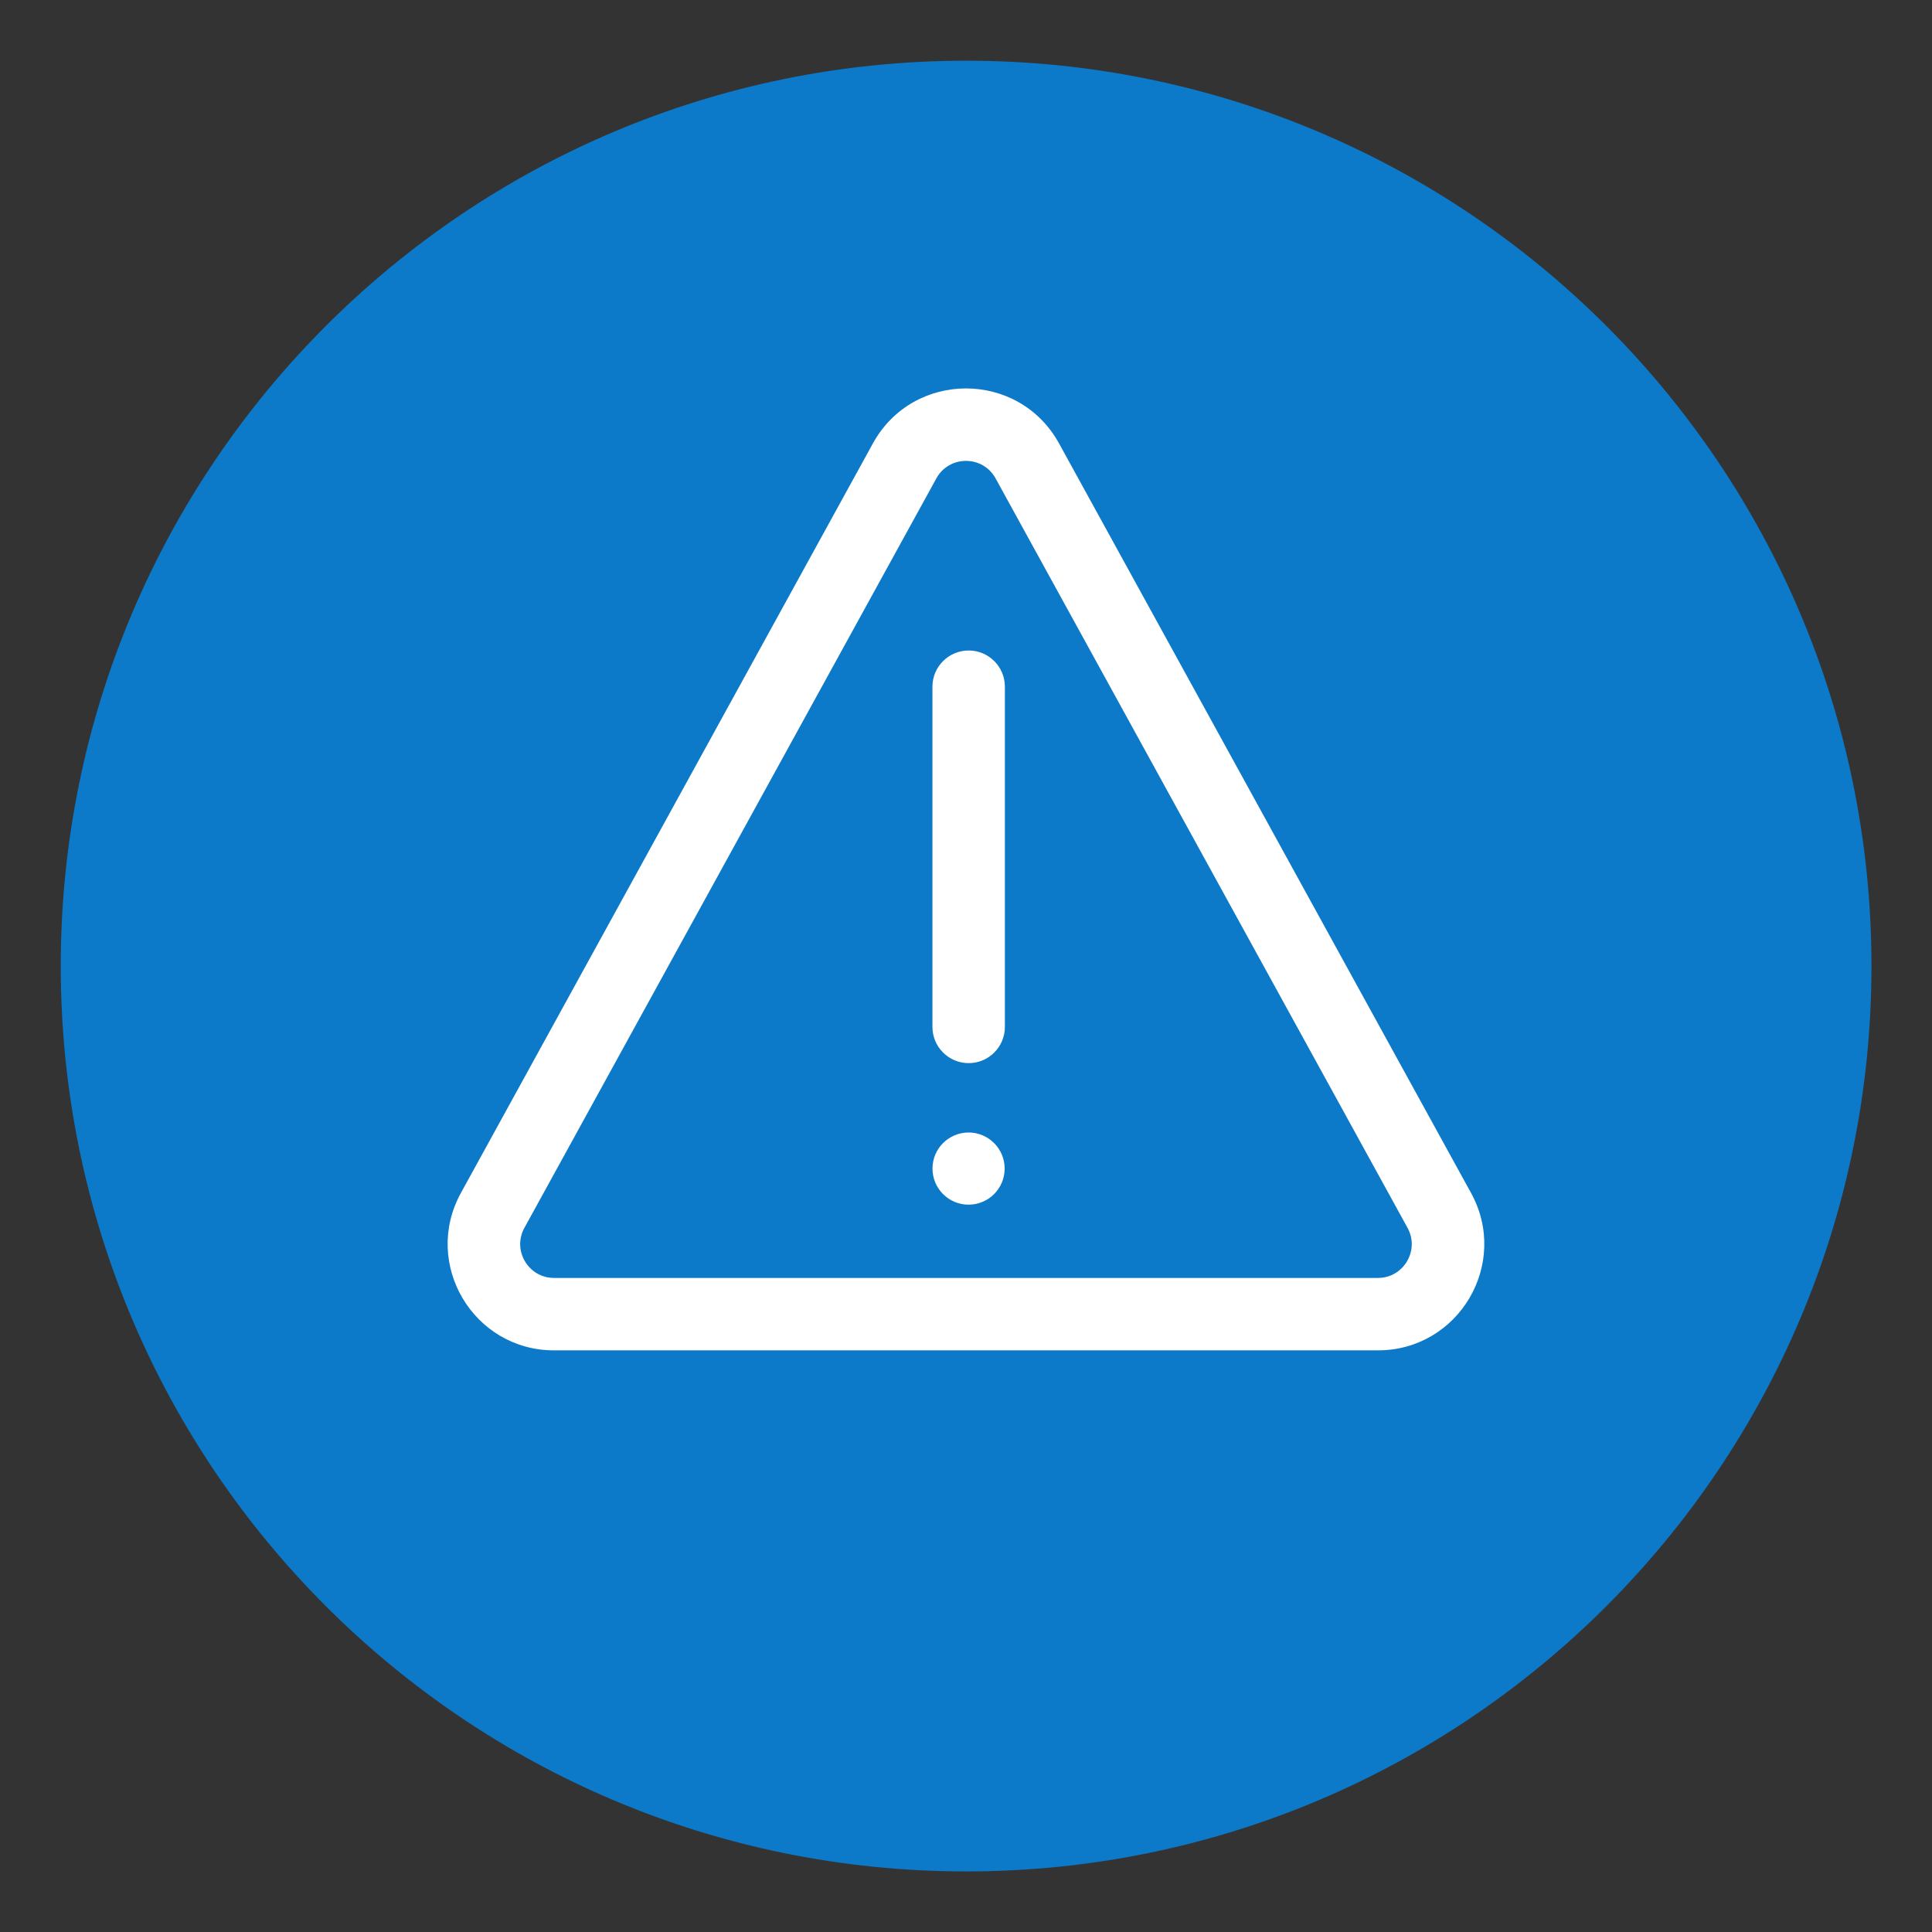 <svg fill="none" height="88" viewBox="0 0 88 88" width="88" xmlns="http://www.w3.org/2000/svg" xmlns:xlink="http://www.w3.org/1999/xlink"><rect x="0" y="0" width="88" height="88" fill="#333333" stroke="none"/><clipPath id="a"><path d="m0 0h88v88h-88z"/></clipPath><g clip-path="url(#a)"><path d="m44.005 85.241c22.775 0 41.238-18.463 41.238-41.238s-18.463-41.238-41.238-41.238-41.238 18.463-41.238 41.238 18.463 41.238 41.238 41.238z" fill="#0c79c9"/><g fill="#fff"><path d="m44.121 29.629c.911 0 1.65.739 1.65 1.65v15.495c0 .911-.739 1.65-1.65 1.65s-1.65-.739-1.65-1.65v-15.495c0-.911.739-1.65 1.65-1.65z"/><path d="m45.761 53.227c0 .908-.736 1.644-1.644 1.644s-1.643-.736-1.643-1.644c0-.908.736-1.643 1.643-1.643s1.644.736 1.644 1.643z"/><path clip-rule="evenodd" d="m67.003 54.336-18.763-34.135c-1.839-3.345-6.644-3.345-8.483 0l-18.763 34.135c-1.773 3.226.561 7.171 4.242 7.171h37.526c3.681 0 6.014-3.946 4.241-7.171zm-24.354-32.545c.585-1.064 2.114-1.064 2.699 0l18.763 34.135c.564 1.026-.178 2.282-1.349 2.282h-37.526c-1.171 0-1.914-1.256-1.35-2.282z" fill-rule="evenodd"/></g></g></svg>
